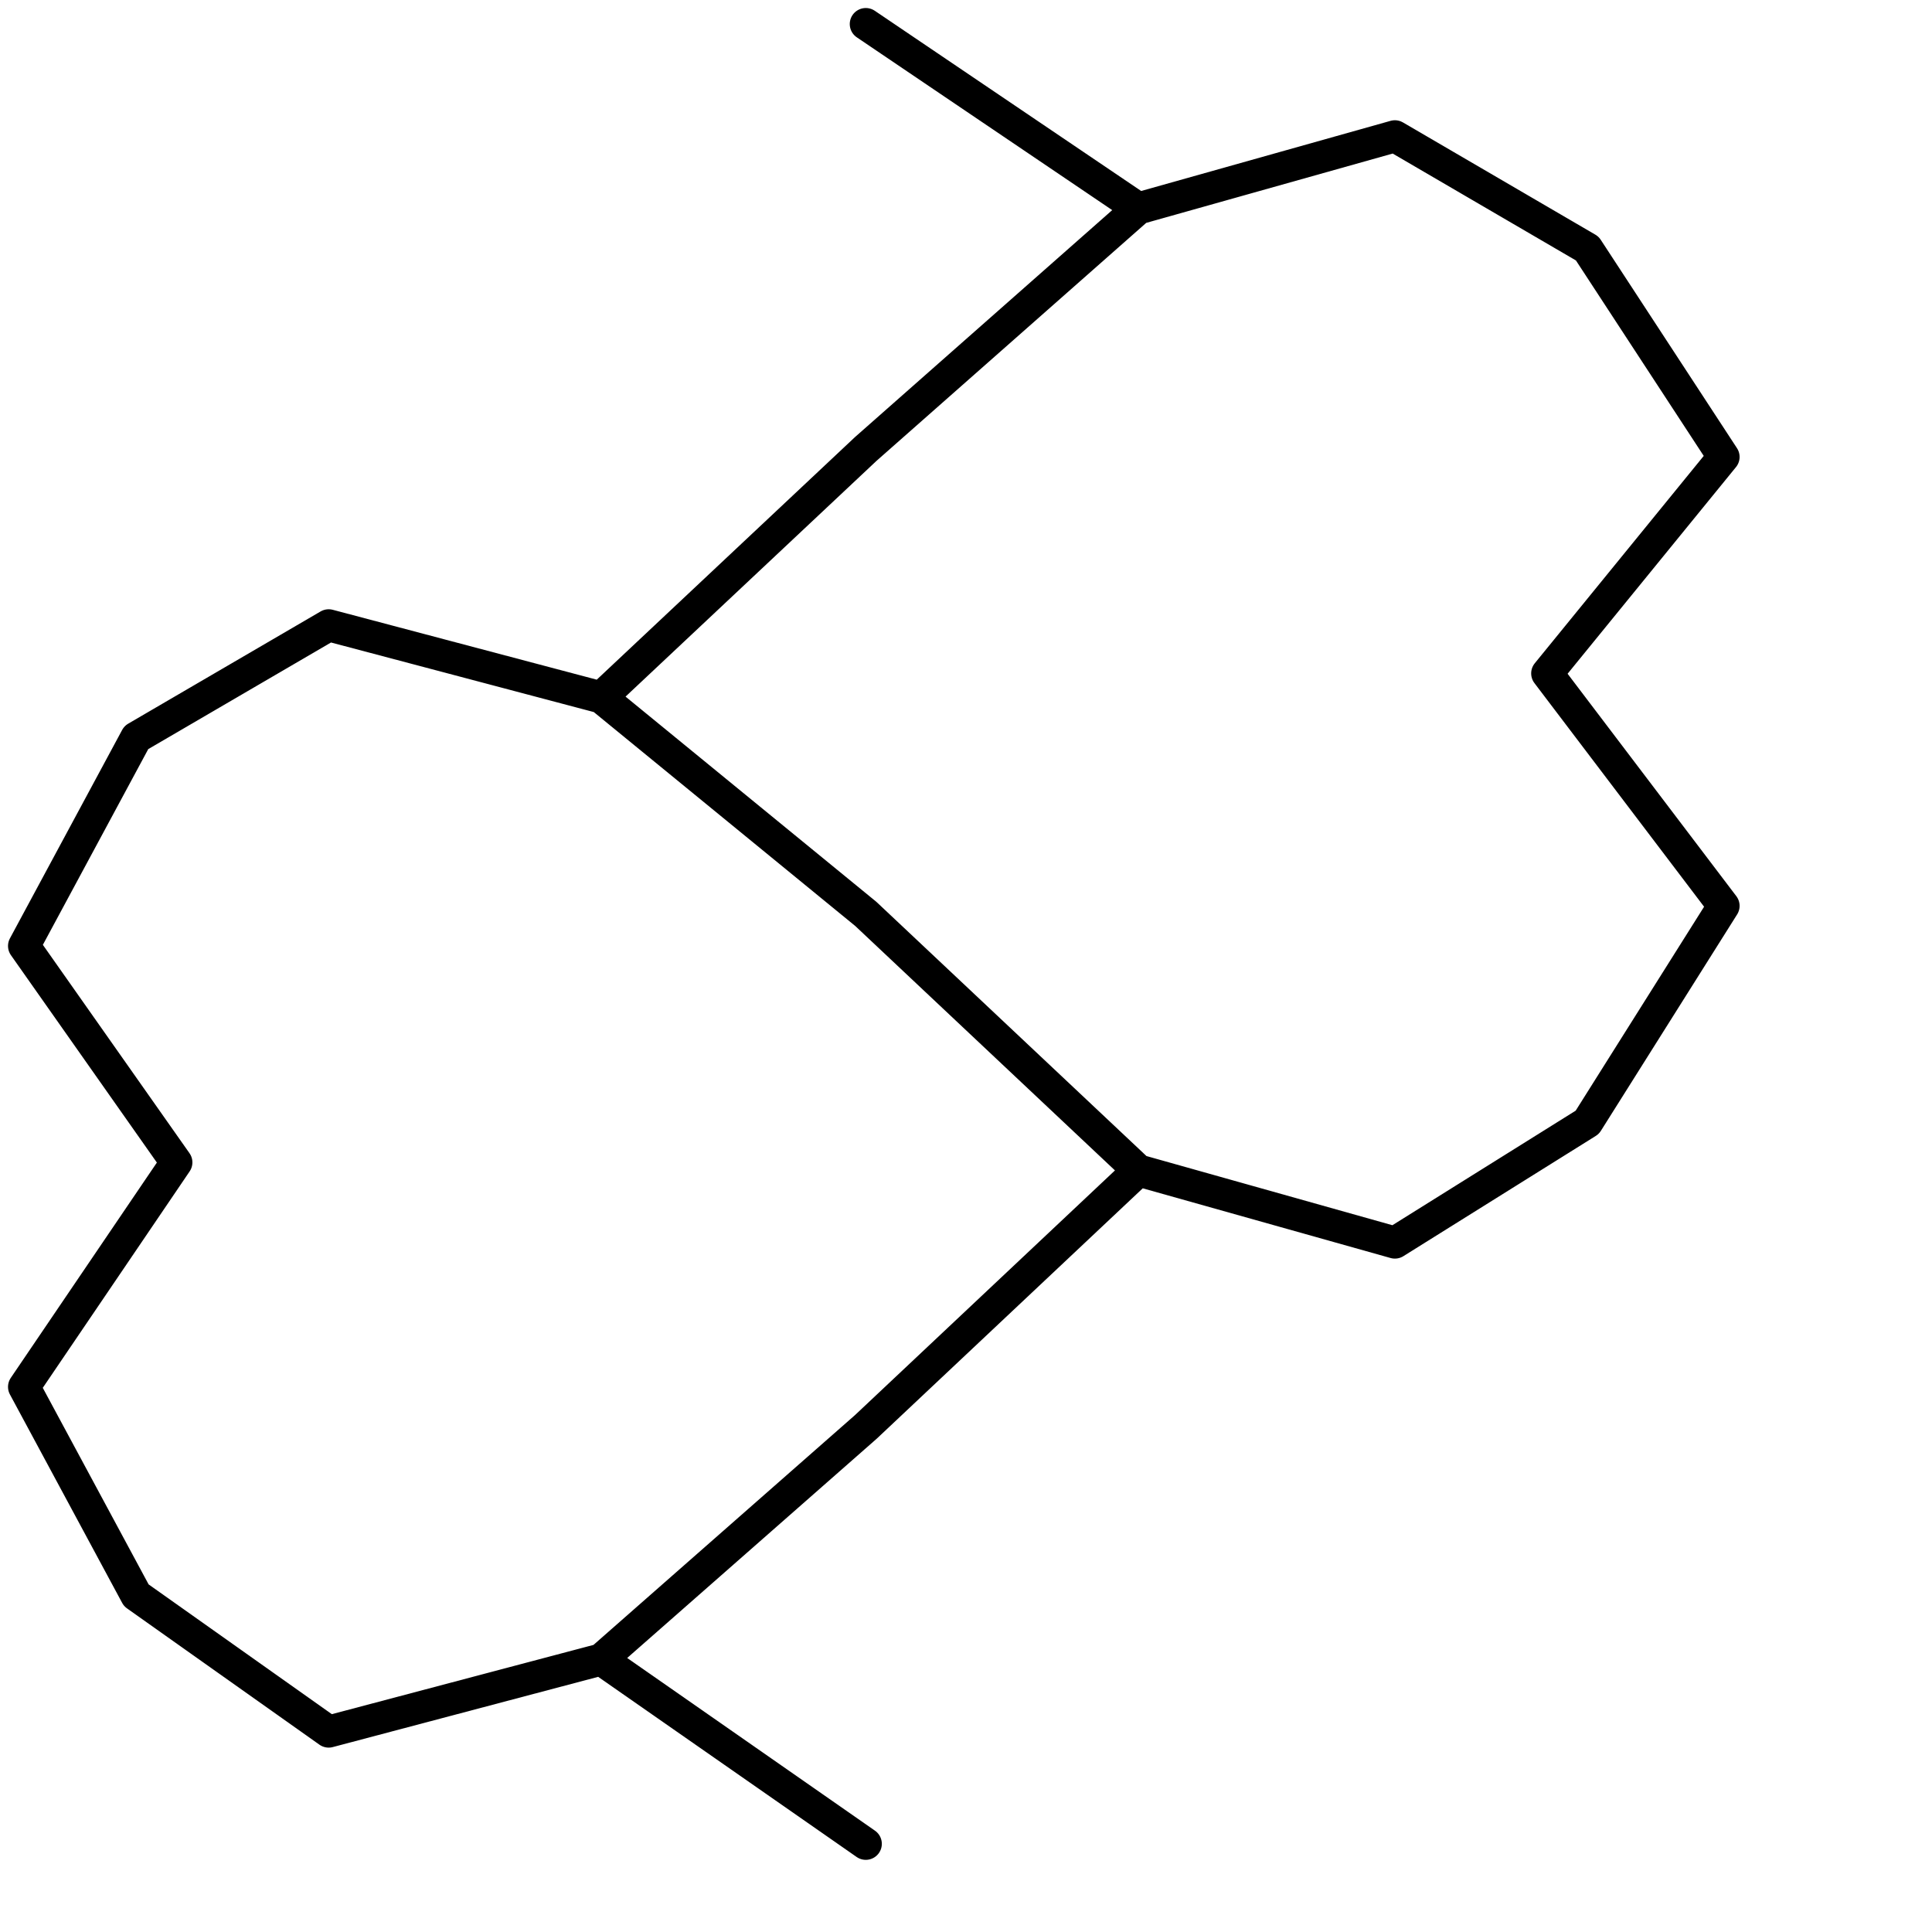 <?xml version="1.0" encoding="utf-8"?>
<!-- Generator: Adobe Illustrator 25.4.2, SVG Export Plug-In . SVG Version: 6.00 Build 0)  -->
<svg version="1.1" id="icon" xmlns="http://www.w3.org/2000/svg" xmlns:xlink="http://www.w3.org/1999/xlink" x="0px" y="0px"
	 viewBox="0 0 24.1 24.1" style="enable-background:new 0 0 24.1 24.1;" xml:space="preserve">
<style type="text/css">
	.st0{fill:none;stroke:#000000;stroke-width:0.4;stroke-linecap:round;stroke-linejoin:round;}
</style>
<g>
	<polyline class="st0" points="10.8,0.3 14.2,2.6 10.8,5.6 7.5,8.7 10.8,5.6 14.2,2.6 17.4,1.7 19.8,3.1 21.5,5.7 19.3,8.4 
		21.5,11.3 19.8,14 17.4,15.5 14.2,14.6 10.8,11.4 7.5,8.7 4.1,7.8 1.7,9.2 0.3,11.8 2.2,14.5 0.3,17.3 1.7,19.9 4.1,21.6 7.5,20.7 
		10.8,17.8 14.2,14.6 10.8,17.8 7.5,20.7 10.8,23 	"/>
</g>
</svg>
